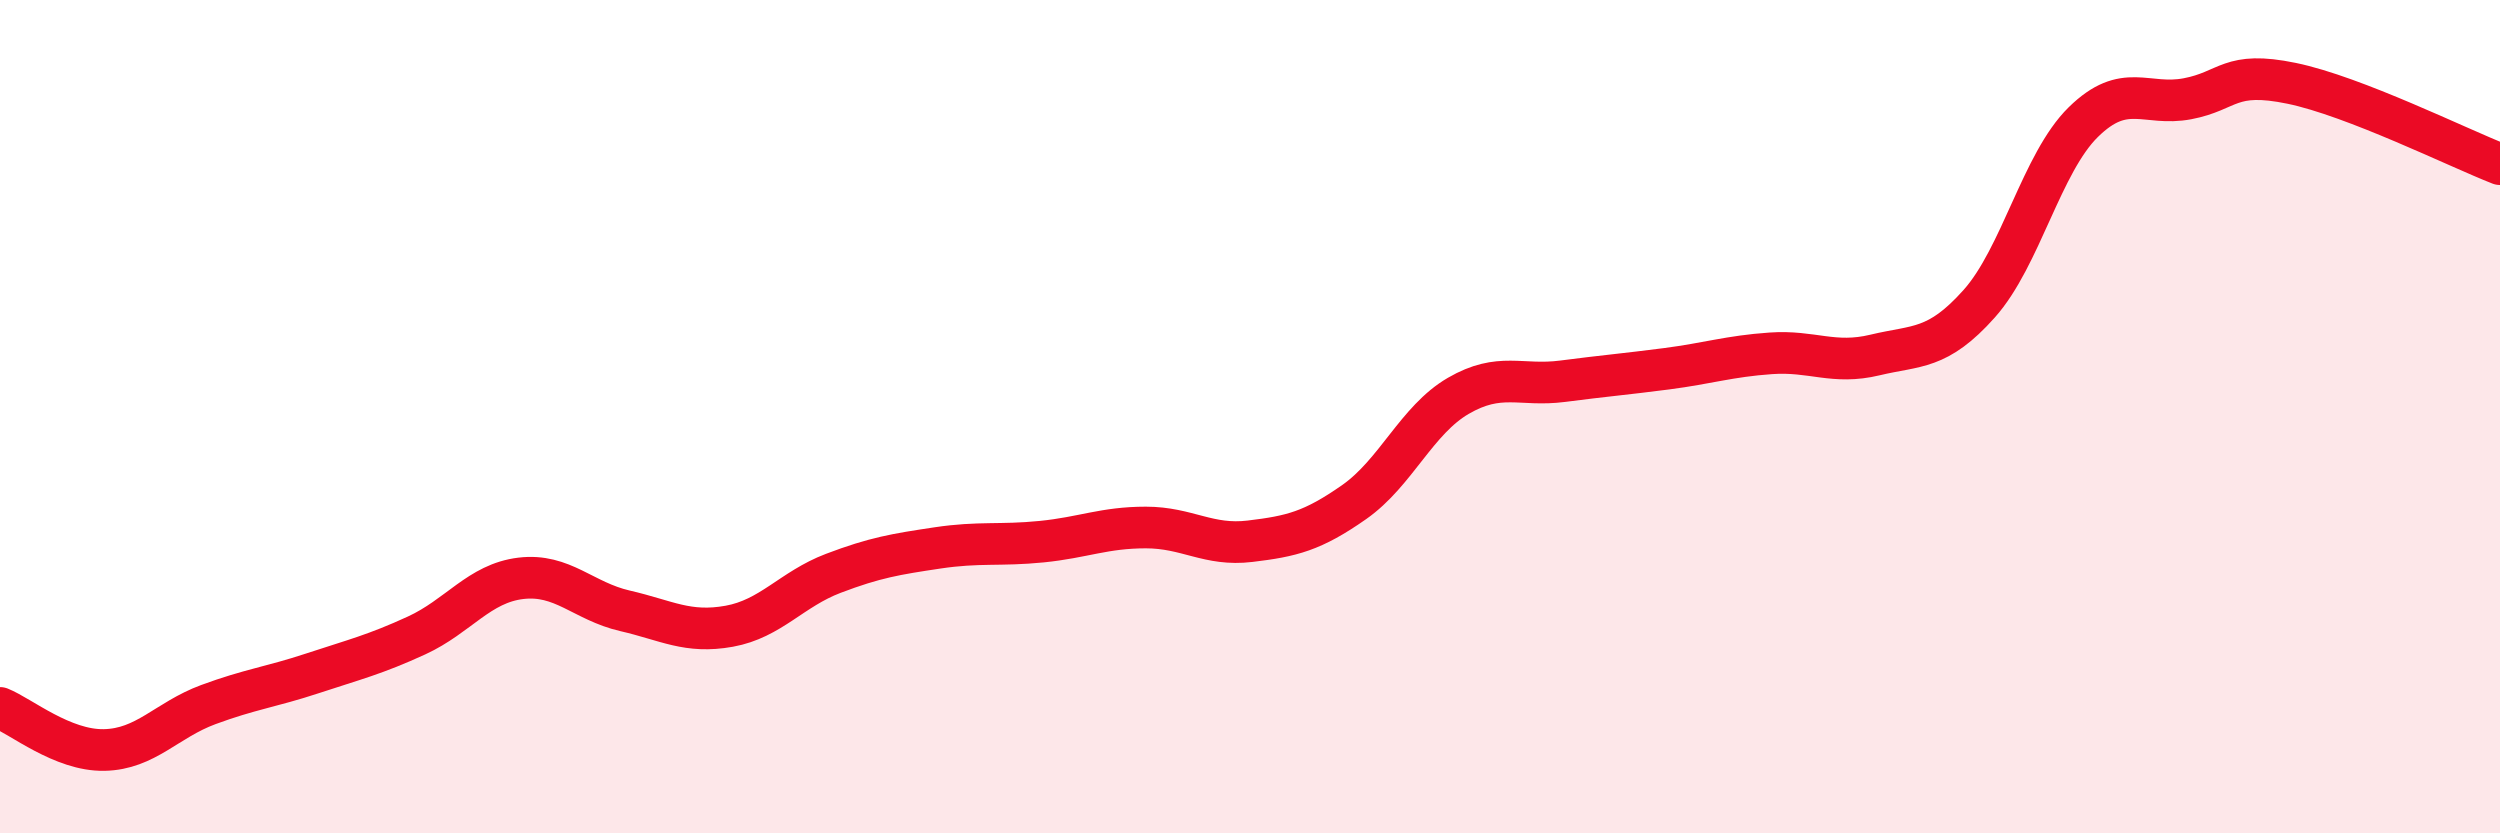 
    <svg width="60" height="20" viewBox="0 0 60 20" xmlns="http://www.w3.org/2000/svg">
      <path
        d="M 0,16.99 C 0.5,17.19 1.5,18.02 2.5,18 C 3.5,17.98 4,17.28 5,16.91 C 6,16.54 6.5,16.49 7.5,16.16 C 8.5,15.83 9,15.71 10,15.25 C 11,14.79 11.5,14 12.5,13.88 C 13.5,13.76 14,14.43 15,14.66 C 16,14.89 16.5,15.21 17.5,15.03 C 18.5,14.85 19,14.14 20,13.76 C 21,13.38 21.5,13.3 22.5,13.15 C 23.5,13 24,13.1 25,13 C 26,12.9 26.5,12.66 27.5,12.66 C 28.5,12.66 29,13.11 30,12.99 C 31,12.87 31.5,12.75 32.5,12.05 C 33.5,11.35 34,10.08 35,9.5 C 36,8.92 36.5,9.28 37.5,9.15 C 38.5,9.02 39,8.98 40,8.85 C 41,8.72 41.5,8.55 42.5,8.48 C 43.5,8.41 44,8.76 45,8.52 C 46,8.28 46.5,8.41 47.5,7.29 C 48.5,6.17 49,3.91 50,2.93 C 51,1.95 51.5,2.56 52.5,2.37 C 53.5,2.18 53.5,1.69 55,2 C 56.5,2.31 59,3.55 60,3.94L60 20L0 20Z"
        fill="#EB0A25"
        opacity="0.1"
        stroke-linecap="round"
        stroke-linejoin="round"
      />
      <path
        d="M 0,16.99 C 0.5,17.19 1.5,18.02 2.5,18 C 3.5,17.98 4,17.28 5,16.91 C 6,16.54 6.5,16.49 7.5,16.16 C 8.5,15.83 9,15.71 10,15.25 C 11,14.79 11.5,14 12.5,13.88 C 13.5,13.76 14,14.43 15,14.66 C 16,14.89 16.5,15.21 17.5,15.03 C 18.5,14.85 19,14.14 20,13.76 C 21,13.38 21.5,13.3 22.5,13.15 C 23.5,13 24,13.1 25,13 C 26,12.9 26.5,12.66 27.5,12.66 C 28.5,12.66 29,13.11 30,12.99 C 31,12.87 31.5,12.75 32.5,12.05 C 33.5,11.35 34,10.08 35,9.5 C 36,8.92 36.5,9.28 37.5,9.15 C 38.5,9.02 39,8.98 40,8.85 C 41,8.72 41.5,8.55 42.5,8.48 C 43.5,8.41 44,8.76 45,8.52 C 46,8.28 46.5,8.41 47.5,7.29 C 48.5,6.17 49,3.91 50,2.93 C 51,1.95 51.5,2.56 52.5,2.37 C 53.5,2.18 53.5,1.69 55,2 C 56.5,2.31 59,3.55 60,3.94"
        stroke="#EB0A25"
        stroke-width="1"
        fill="none"
        stroke-linecap="round"
        stroke-linejoin="round"
      />
    </svg>
  